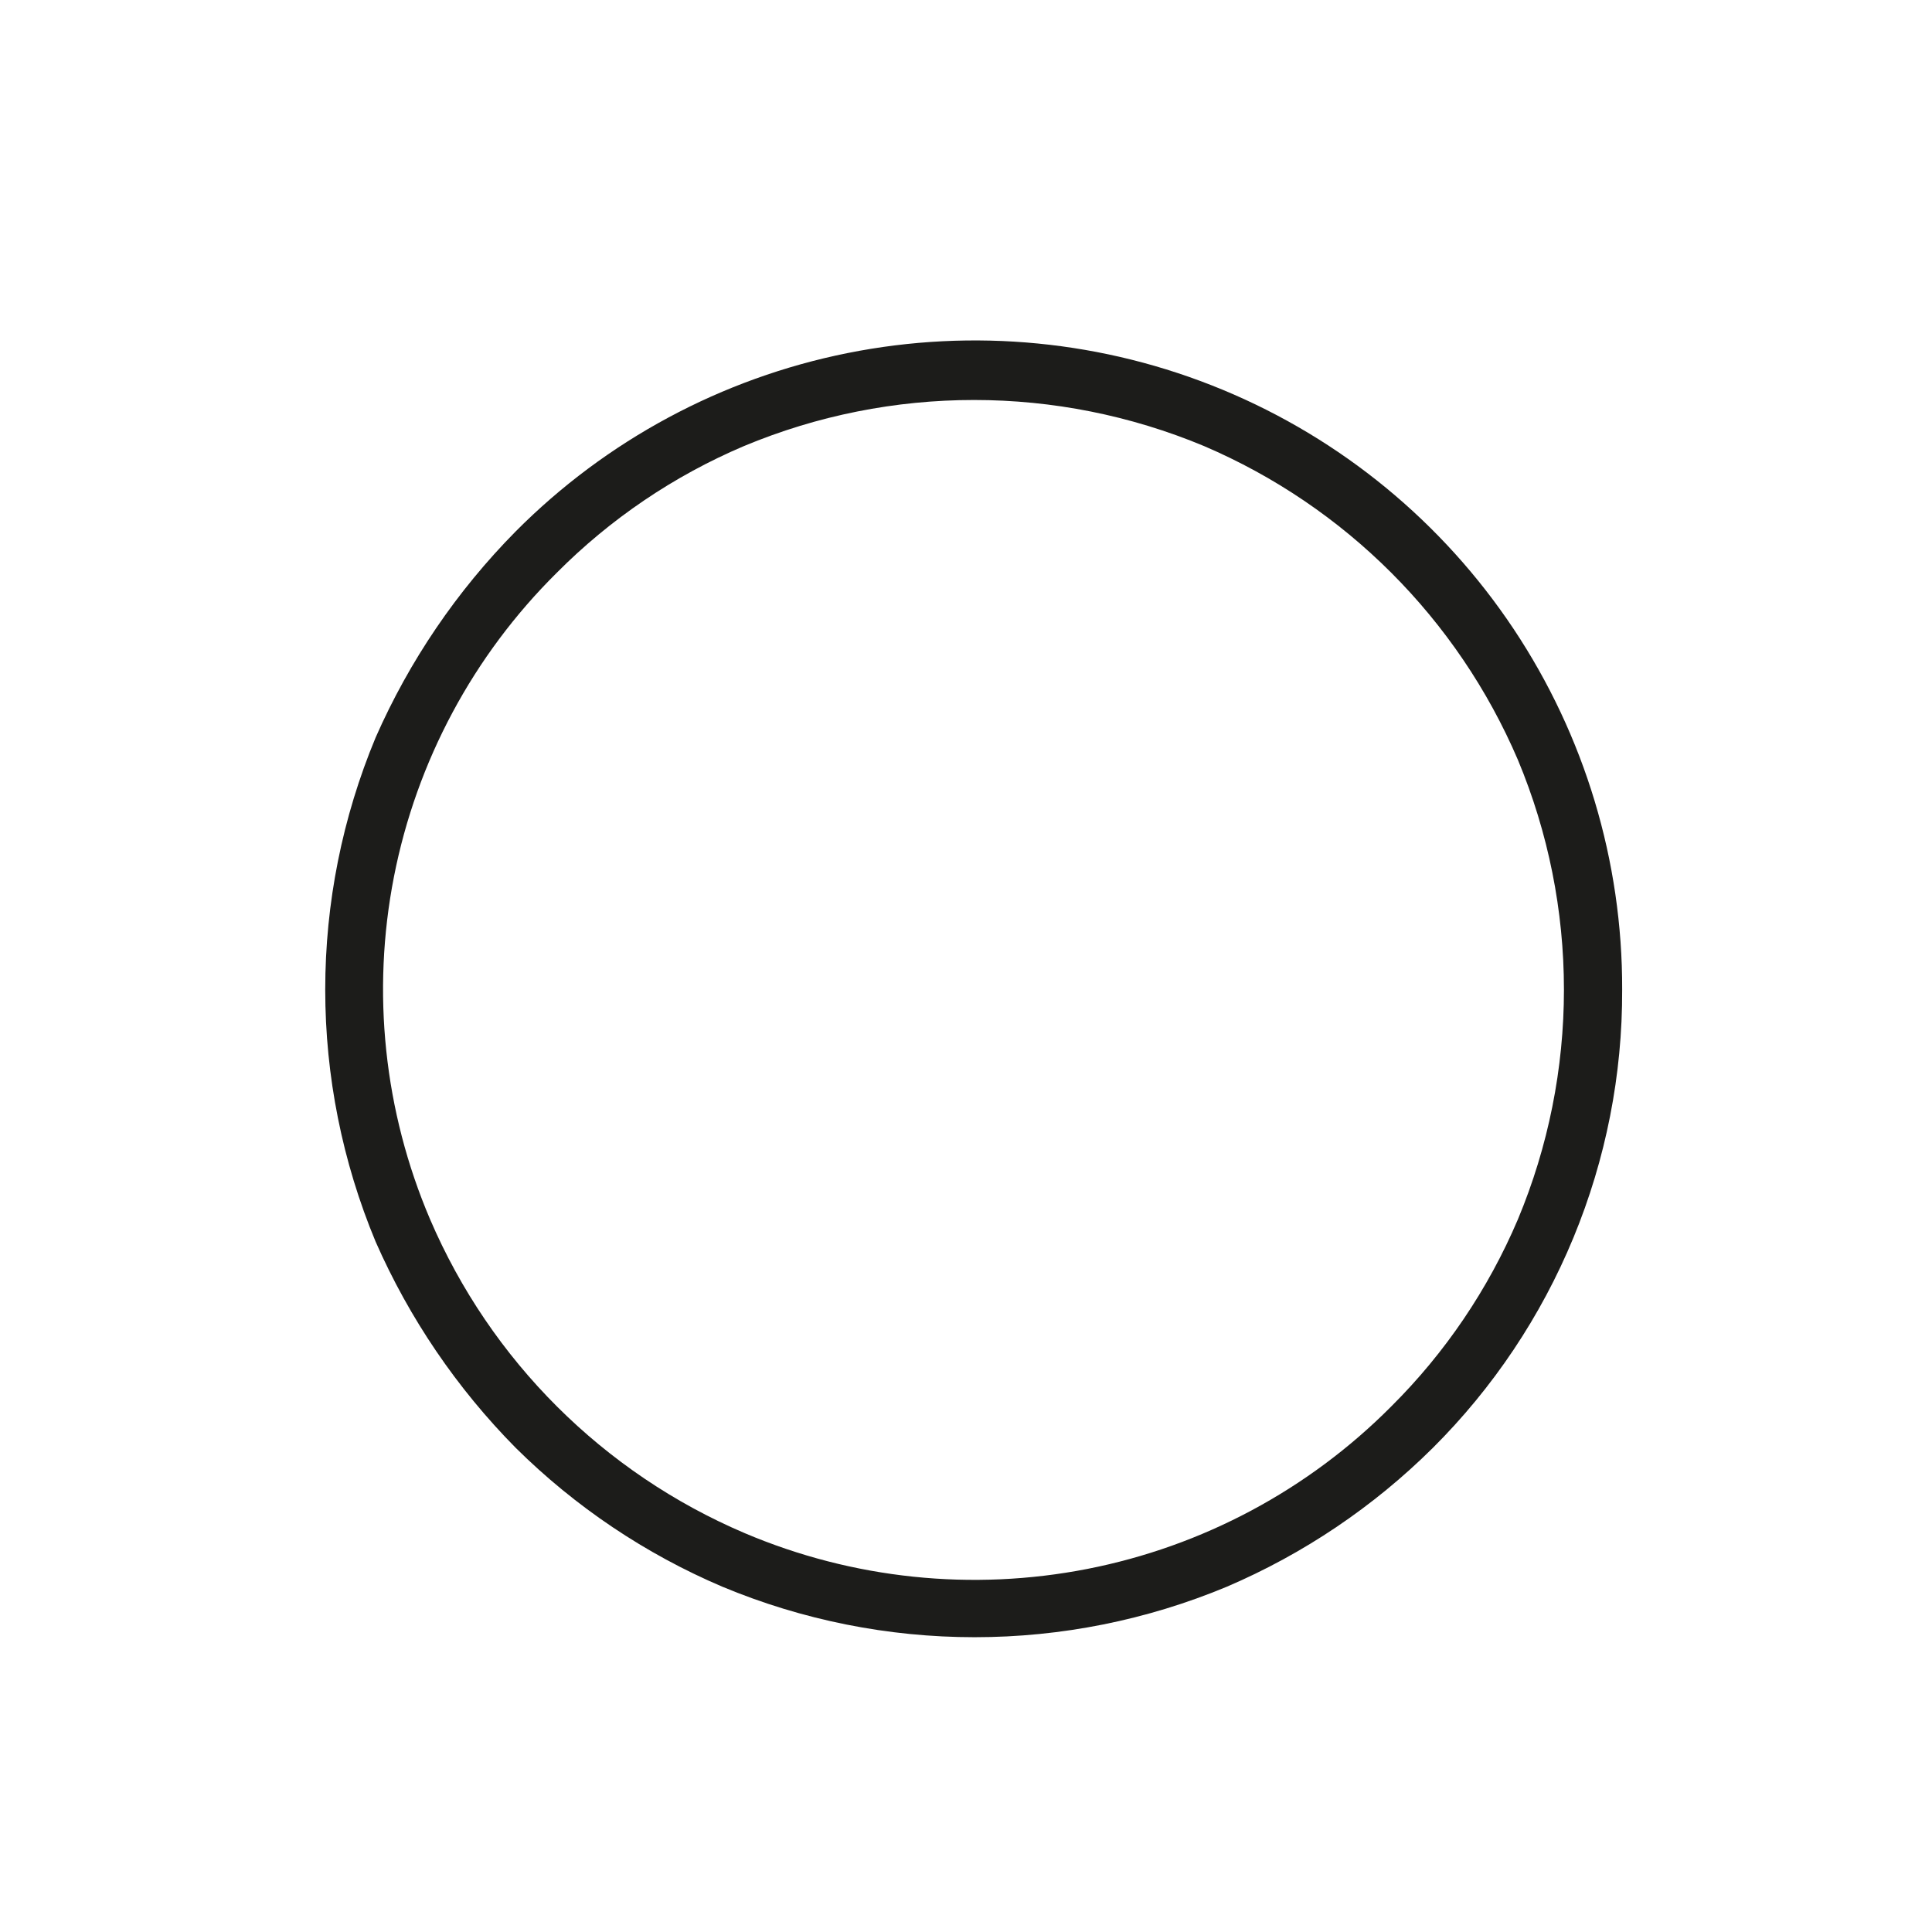 <?xml version="1.0" encoding="UTF-8"?>
<!-- Uploaded to: ICON Repo, www.iconrepo.com, Generator: ICON Repo Mixer Tools -->
<svg width="800px" height="800px" version="1.1" viewBox="144 144 512 512" xmlns="http://www.w3.org/2000/svg">
 <path d="m573.89 406.26c0.086 22.555-4.305 44.898-12.918 65.746-8.609 20.848-21.273 39.777-37.25 55.695-15.723 15.605-34.254 28.094-54.621 36.805-21.176 8.828-43.883 13.371-66.824 13.371-22.938 0-45.648-4.543-66.82-13.371-20.422-8.691-39.012-21.18-54.781-36.805-15.605-15.785-28.188-34.301-37.125-54.621-8.82-21.172-13.363-43.883-13.363-66.82s4.543-45.648 13.363-66.824c8.938-20.32 21.52-38.832 37.125-54.621 23.98-24.121 54.594-40.566 87.945-47.25 33.352-6.684 67.934-3.305 99.359 9.711 31.426 13.016 58.273 35.078 77.133 63.387 18.855 28.309 28.875 61.582 28.777 95.598zm-15.434 0h0.004c0-20.902-4.148-41.594-12.199-60.883-15.996-37.379-45.777-67.156-83.156-83.156-39.023-16.293-82.945-16.293-121.97 0-18.543 7.879-35.383 19.281-49.586 33.57-22.125 21.906-37.152 49.957-43.141 80.512-5.984 30.555-2.652 62.203 9.57 90.836 16.051 37.418 45.91 67.203 83.367 83.156 28.648 12.164 60.281 15.465 90.82 9.484 30.543-5.984 58.59-20.98 80.527-43.055 14.289-14.203 25.688-31.043 33.57-49.586 8.051-19.285 12.199-39.98 12.199-60.879z" fill="#1c1c1a"/>
</svg>